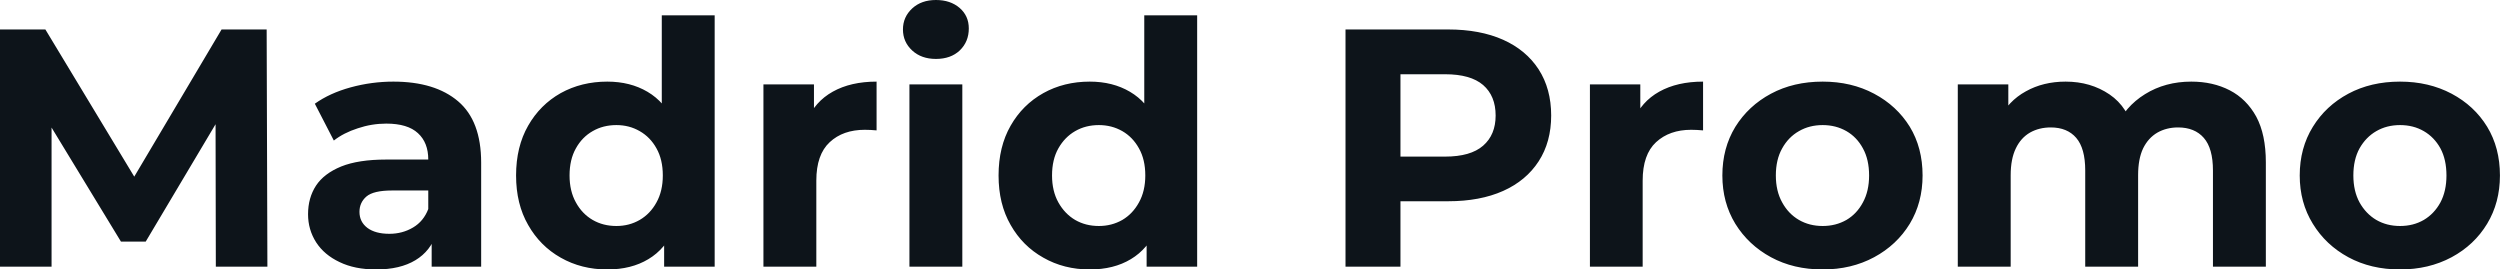 <svg fill="#0d141a" viewBox="0 0 169.694 18.285" height="100%" width="100%" xmlns="http://www.w3.org/2000/svg"><path preserveAspectRatio="none" d="M3.50 18.10L0 18.10L0 2.00L3.08 2.00L9.94 13.36L8.30 13.36L15.04 2.00L18.10 2.00L18.15 18.10L14.65 18.10L14.63 7.36L15.27 7.36L9.89 16.40L8.21 16.40L2.71 7.36L3.50 7.36L3.50 18.10ZM32.66 18.10L29.30 18.10L29.30 15.69L29.07 15.16L29.07 10.83Q29.07 9.68 28.37 9.04Q27.67 8.39 26.22 8.39L26.22 8.39Q25.23 8.39 24.28 8.71Q23.32 9.02 22.66 9.54L22.66 9.54L21.37 7.04Q22.38 6.32 23.80 5.93Q25.23 5.54 26.70 5.54L26.70 5.54Q29.53 5.54 31.10 6.88Q32.66 8.21 32.66 11.04L32.66 11.04L32.66 18.10ZM25.53 18.29L25.53 18.29Q24.08 18.29 23.05 17.79Q22.01 17.30 21.46 16.45Q20.91 15.59 20.91 14.54L20.91 14.54Q20.91 13.43 21.45 12.60Q21.99 11.78 23.16 11.30Q24.33 10.83 26.22 10.83L26.22 10.83L29.51 10.83L29.51 12.93L26.61 12.93Q25.35 12.93 24.87 13.34Q24.40 13.75 24.40 14.38L24.40 14.38Q24.40 15.06 24.94 15.47Q25.48 15.87 26.43 15.87L26.43 15.87Q27.32 15.87 28.04 15.44Q28.75 15.02 29.07 14.19L29.07 14.19L29.62 15.85Q29.23 17.04 28.20 17.66Q27.16 18.29 25.53 18.29ZM41.22 18.29L41.22 18.29Q39.47 18.29 38.06 17.49Q36.66 16.70 35.85 15.27Q35.03 13.85 35.03 11.91L35.03 11.91Q35.03 9.96 35.85 8.53Q36.66 7.11 38.06 6.32Q39.47 5.54 41.22 5.54L41.22 5.54Q42.78 5.54 43.95 6.23Q45.13 6.92 45.77 8.33Q46.41 9.73 46.41 11.91L46.41 11.91Q46.41 14.08 45.79 15.49Q45.17 16.90 44.01 17.59Q42.85 18.29 41.22 18.29ZM41.84 15.34L41.84 15.34Q42.71 15.34 43.42 14.93Q44.14 14.51 44.56 13.74Q44.99 12.97 44.99 11.91L44.99 11.91Q44.99 10.83 44.56 10.07Q44.14 9.31 43.42 8.90Q42.71 8.49 41.84 8.49L41.84 8.49Q40.94 8.49 40.23 8.90Q39.51 9.31 39.09 10.07Q38.66 10.83 38.66 11.91L38.66 11.91Q38.66 12.97 39.09 13.74Q39.51 14.51 40.23 14.93Q40.94 15.34 41.84 15.34ZM48.51 18.10L45.08 18.10L45.08 15.57L45.15 11.89L44.92 8.23L44.92 1.04L48.51 1.04L48.51 18.10ZM55.41 18.10L51.82 18.10L51.82 5.73L55.25 5.73L55.25 9.22L54.76 8.21Q55.31 6.90 56.53 6.22Q57.75 5.54 59.50 5.54L59.50 5.54L59.50 8.85Q59.27 8.83 59.09 8.82Q58.90 8.81 58.70 8.81L58.70 8.81Q57.22 8.81 56.32 9.65Q55.41 10.49 55.41 12.26L55.41 12.26L55.41 18.10ZM65.32 18.10L61.73 18.10L61.73 5.73L65.32 5.73L65.32 18.10ZM63.53 4.00L63.53 4.00Q62.54 4.00 61.92 3.43Q61.29 2.85 61.29 2.00L61.29 2.00Q61.29 1.15 61.92 0.57Q62.54 0 63.53 0L63.53 0Q64.51 0 65.14 0.54Q65.76 1.08 65.76 1.93L65.76 1.93Q65.76 2.83 65.15 3.42Q64.54 4.00 63.53 4.00ZM73.97 18.29L73.97 18.29Q72.22 18.29 70.82 17.49Q69.41 16.70 68.60 15.27Q67.78 13.85 67.78 11.91L67.78 11.91Q67.78 9.96 68.60 8.53Q69.41 7.11 70.82 6.32Q72.22 5.54 73.97 5.54L73.97 5.54Q75.53 5.54 76.70 6.23Q77.88 6.92 78.52 8.33Q79.17 9.73 79.17 11.91L79.17 11.91Q79.17 14.08 78.54 15.49Q77.92 16.90 76.76 17.59Q75.60 18.29 73.97 18.29ZM74.59 15.34L74.59 15.34Q75.46 15.34 76.18 14.93Q76.89 14.51 77.31 13.74Q77.74 12.97 77.74 11.91L77.74 11.91Q77.74 10.83 77.31 10.07Q76.89 9.31 76.18 8.90Q75.46 8.49 74.59 8.49L74.59 8.49Q73.69 8.49 72.98 8.90Q72.27 9.31 71.84 10.07Q71.41 10.83 71.41 11.91L71.41 11.91Q71.41 12.97 71.84 13.74Q72.27 14.51 72.98 14.93Q73.69 15.34 74.59 15.34ZM81.26 18.10L77.83 18.10L77.83 15.57L77.90 11.89L77.67 8.23L77.67 1.04L81.26 1.04L81.26 18.10ZM95.06 18.10L91.33 18.10L91.33 2.00L98.30 2.00Q100.46 2.00 102.03 2.70Q103.59 3.40 104.44 4.71Q105.29 6.03 105.29 7.84L105.29 7.84Q105.29 9.64 104.44 10.95Q103.59 12.26 102.03 12.96Q100.46 13.66 98.30 13.66L98.30 13.66L93.40 13.66L95.06 11.98L95.06 18.10ZM95.06 3.27L95.06 12.40L93.40 10.63L98.09 10.63Q99.82 10.63 100.67 9.89Q101.52 9.15 101.52 7.84L101.52 7.84Q101.52 6.51 100.67 5.77Q99.82 5.04 98.09 5.04L98.09 5.04L93.40 5.04L95.06 3.27ZM111.50 18.10L107.92 18.10L107.92 5.73L111.34 5.73L111.34 9.22L110.86 8.21Q111.41 6.90 112.63 6.22Q113.85 5.54 115.60 5.54L115.60 5.54L115.60 8.85Q115.37 8.83 115.18 8.82Q115.00 8.81 114.79 8.81L114.79 8.81Q113.32 8.81 112.41 9.65Q111.50 10.49 111.50 12.26L111.50 12.26L111.50 18.10ZM123.72 18.29L123.72 18.29Q121.74 18.29 120.21 17.46Q118.68 16.63 117.79 15.19Q116.91 13.75 116.91 11.91L116.91 11.91Q116.91 10.05 117.79 8.61Q118.68 7.18 120.21 6.36Q121.74 5.54 123.72 5.54L123.72 5.54Q125.67 5.54 127.21 6.36Q128.75 7.18 129.63 8.60Q130.50 10.03 130.50 11.91L130.50 11.91Q130.50 13.75 129.63 15.19Q128.75 16.63 127.21 17.46Q125.67 18.29 123.72 18.29ZM123.72 15.34L123.72 15.34Q124.61 15.34 125.33 14.93Q126.04 14.51 126.45 13.74Q126.87 12.97 126.87 11.91L126.87 11.91Q126.87 10.83 126.45 10.07Q126.04 9.31 125.33 8.90Q124.61 8.49 123.72 8.49L123.72 8.49Q122.82 8.49 122.11 8.90Q121.39 9.31 120.97 10.07Q120.54 10.83 120.54 11.91L120.54 11.91Q120.54 12.97 120.97 13.74Q121.39 14.51 122.11 14.93Q122.82 15.34 123.72 15.34ZM148.74 5.54L148.74 5.54Q150.21 5.54 151.35 6.13Q152.49 6.72 153.15 7.92Q153.80 9.13 153.80 11.02L153.80 11.02L153.80 18.10L150.21 18.10L150.21 11.57Q150.21 10.07 149.59 9.36Q148.97 8.65 147.84 8.65L147.84 8.65Q147.06 8.65 146.44 9.00Q145.82 9.36 145.47 10.07Q145.13 10.79 145.13 11.89L145.13 11.89L145.13 18.10L141.54 18.10L141.54 11.57Q141.54 10.07 140.93 9.36Q140.32 8.65 139.20 8.65L139.20 8.65Q138.41 8.65 137.79 9.00Q137.17 9.36 136.83 10.07Q136.48 10.79 136.48 11.89L136.48 11.89L136.48 18.10L132.89 18.10L132.89 5.73L136.32 5.73L136.32 9.11L135.68 8.12Q136.32 6.85 137.51 6.20Q138.69 5.54 140.21 5.54L140.21 5.54Q141.91 5.54 143.19 6.41Q144.46 7.27 144.88 9.04L144.88 9.04L143.61 8.69Q144.23 7.24 145.60 6.39Q146.97 5.54 148.74 5.54ZM162.91 18.29L162.91 18.29Q160.93 18.29 159.40 17.46Q157.87 16.63 156.99 15.19Q156.10 13.75 156.10 11.91L156.10 11.91Q156.10 10.05 156.99 8.61Q157.87 7.18 159.40 6.36Q160.93 5.54 162.91 5.54L162.91 5.54Q164.86 5.54 166.41 6.36Q167.95 7.18 168.82 8.60Q169.69 10.03 169.69 11.91L169.69 11.91Q169.69 13.75 168.82 15.19Q167.95 16.63 166.41 17.46Q164.86 18.29 162.91 18.29ZM162.91 15.34L162.91 15.34Q163.81 15.34 164.52 14.93Q165.23 14.51 165.65 13.74Q166.06 12.97 166.06 11.91L166.06 11.91Q166.06 10.83 165.65 10.07Q165.23 9.31 164.52 8.90Q163.81 8.49 162.91 8.49L162.91 8.49Q162.01 8.49 161.30 8.90Q160.59 9.31 160.16 10.07Q159.74 10.83 159.74 11.91L159.74 11.91Q159.74 12.97 160.16 13.74Q160.59 14.51 161.30 14.93Q162.01 15.34 162.91 15.34Z"></path></svg>